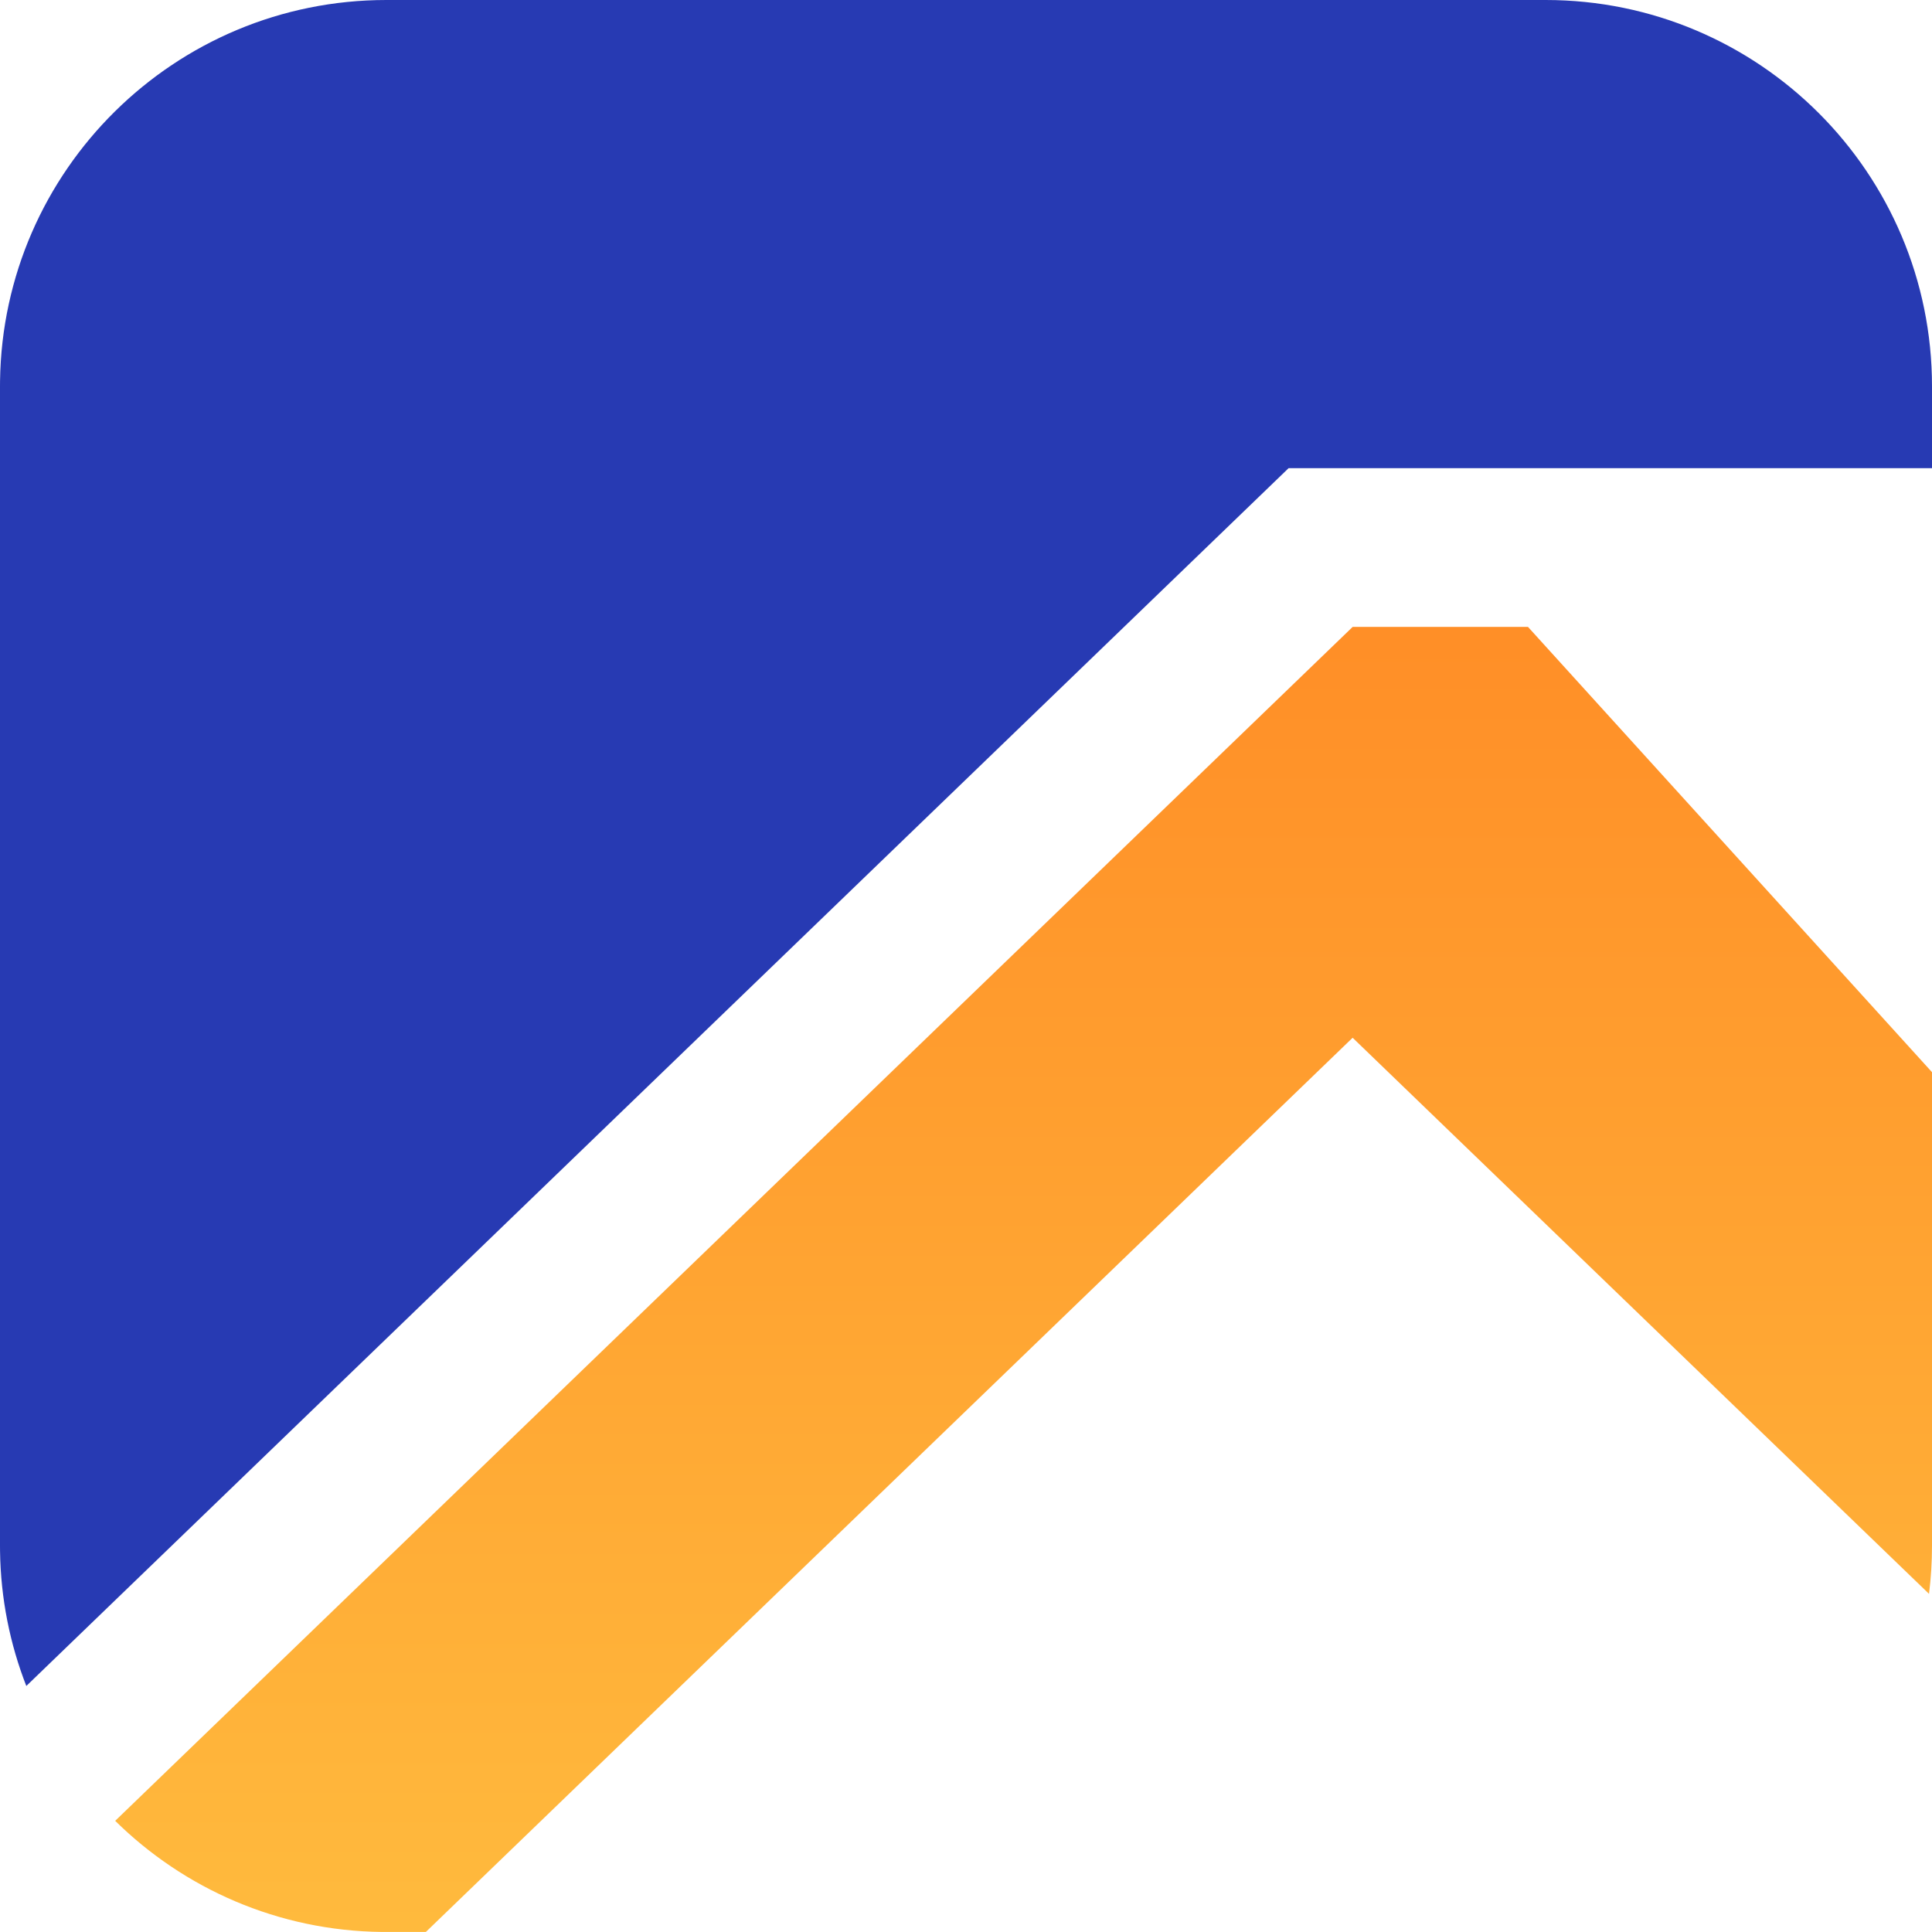 <svg xmlns="http://www.w3.org/2000/svg" width="50" height="50" viewBox="0 0 50 50" fill="none"><path fill-rule="evenodd" clip-rule="evenodd" d="M9.885 49.999C7.196 49.969 4.761 48.877 2.981 47.123L35.007 16.224H39.544L50 27.748V40C50 40.423 49.974 40.84 49.923 41.249L35.006 26.857L11.021 49.999H9.885Z" fill="url(#paint0_linear_1455_65)"></path><path fill-rule="evenodd" clip-rule="evenodd" d="M0.001 9.859C0.001 9.906 0 9.953 0 10V40C0 40.047 0.001 40.094 0.001 40.141C0.018 41.372 0.258 42.549 0.681 43.633L33.349 12.116H50V10C50 4.477 45.523 0 40 0H10C4.524 0 0.076 4.401 0.001 9.859Z" fill="#273AB3"></path><defs><linearGradient id="paint0_linear_1455_65" x1="31.327" y1="5.871" x2="31.327" y2="61.444" gradientUnits="userSpaceOnUse"><stop stop-color="#FF8120"></stop><stop offset="1" stop-color="#FFC945"></stop></linearGradient></defs></svg>